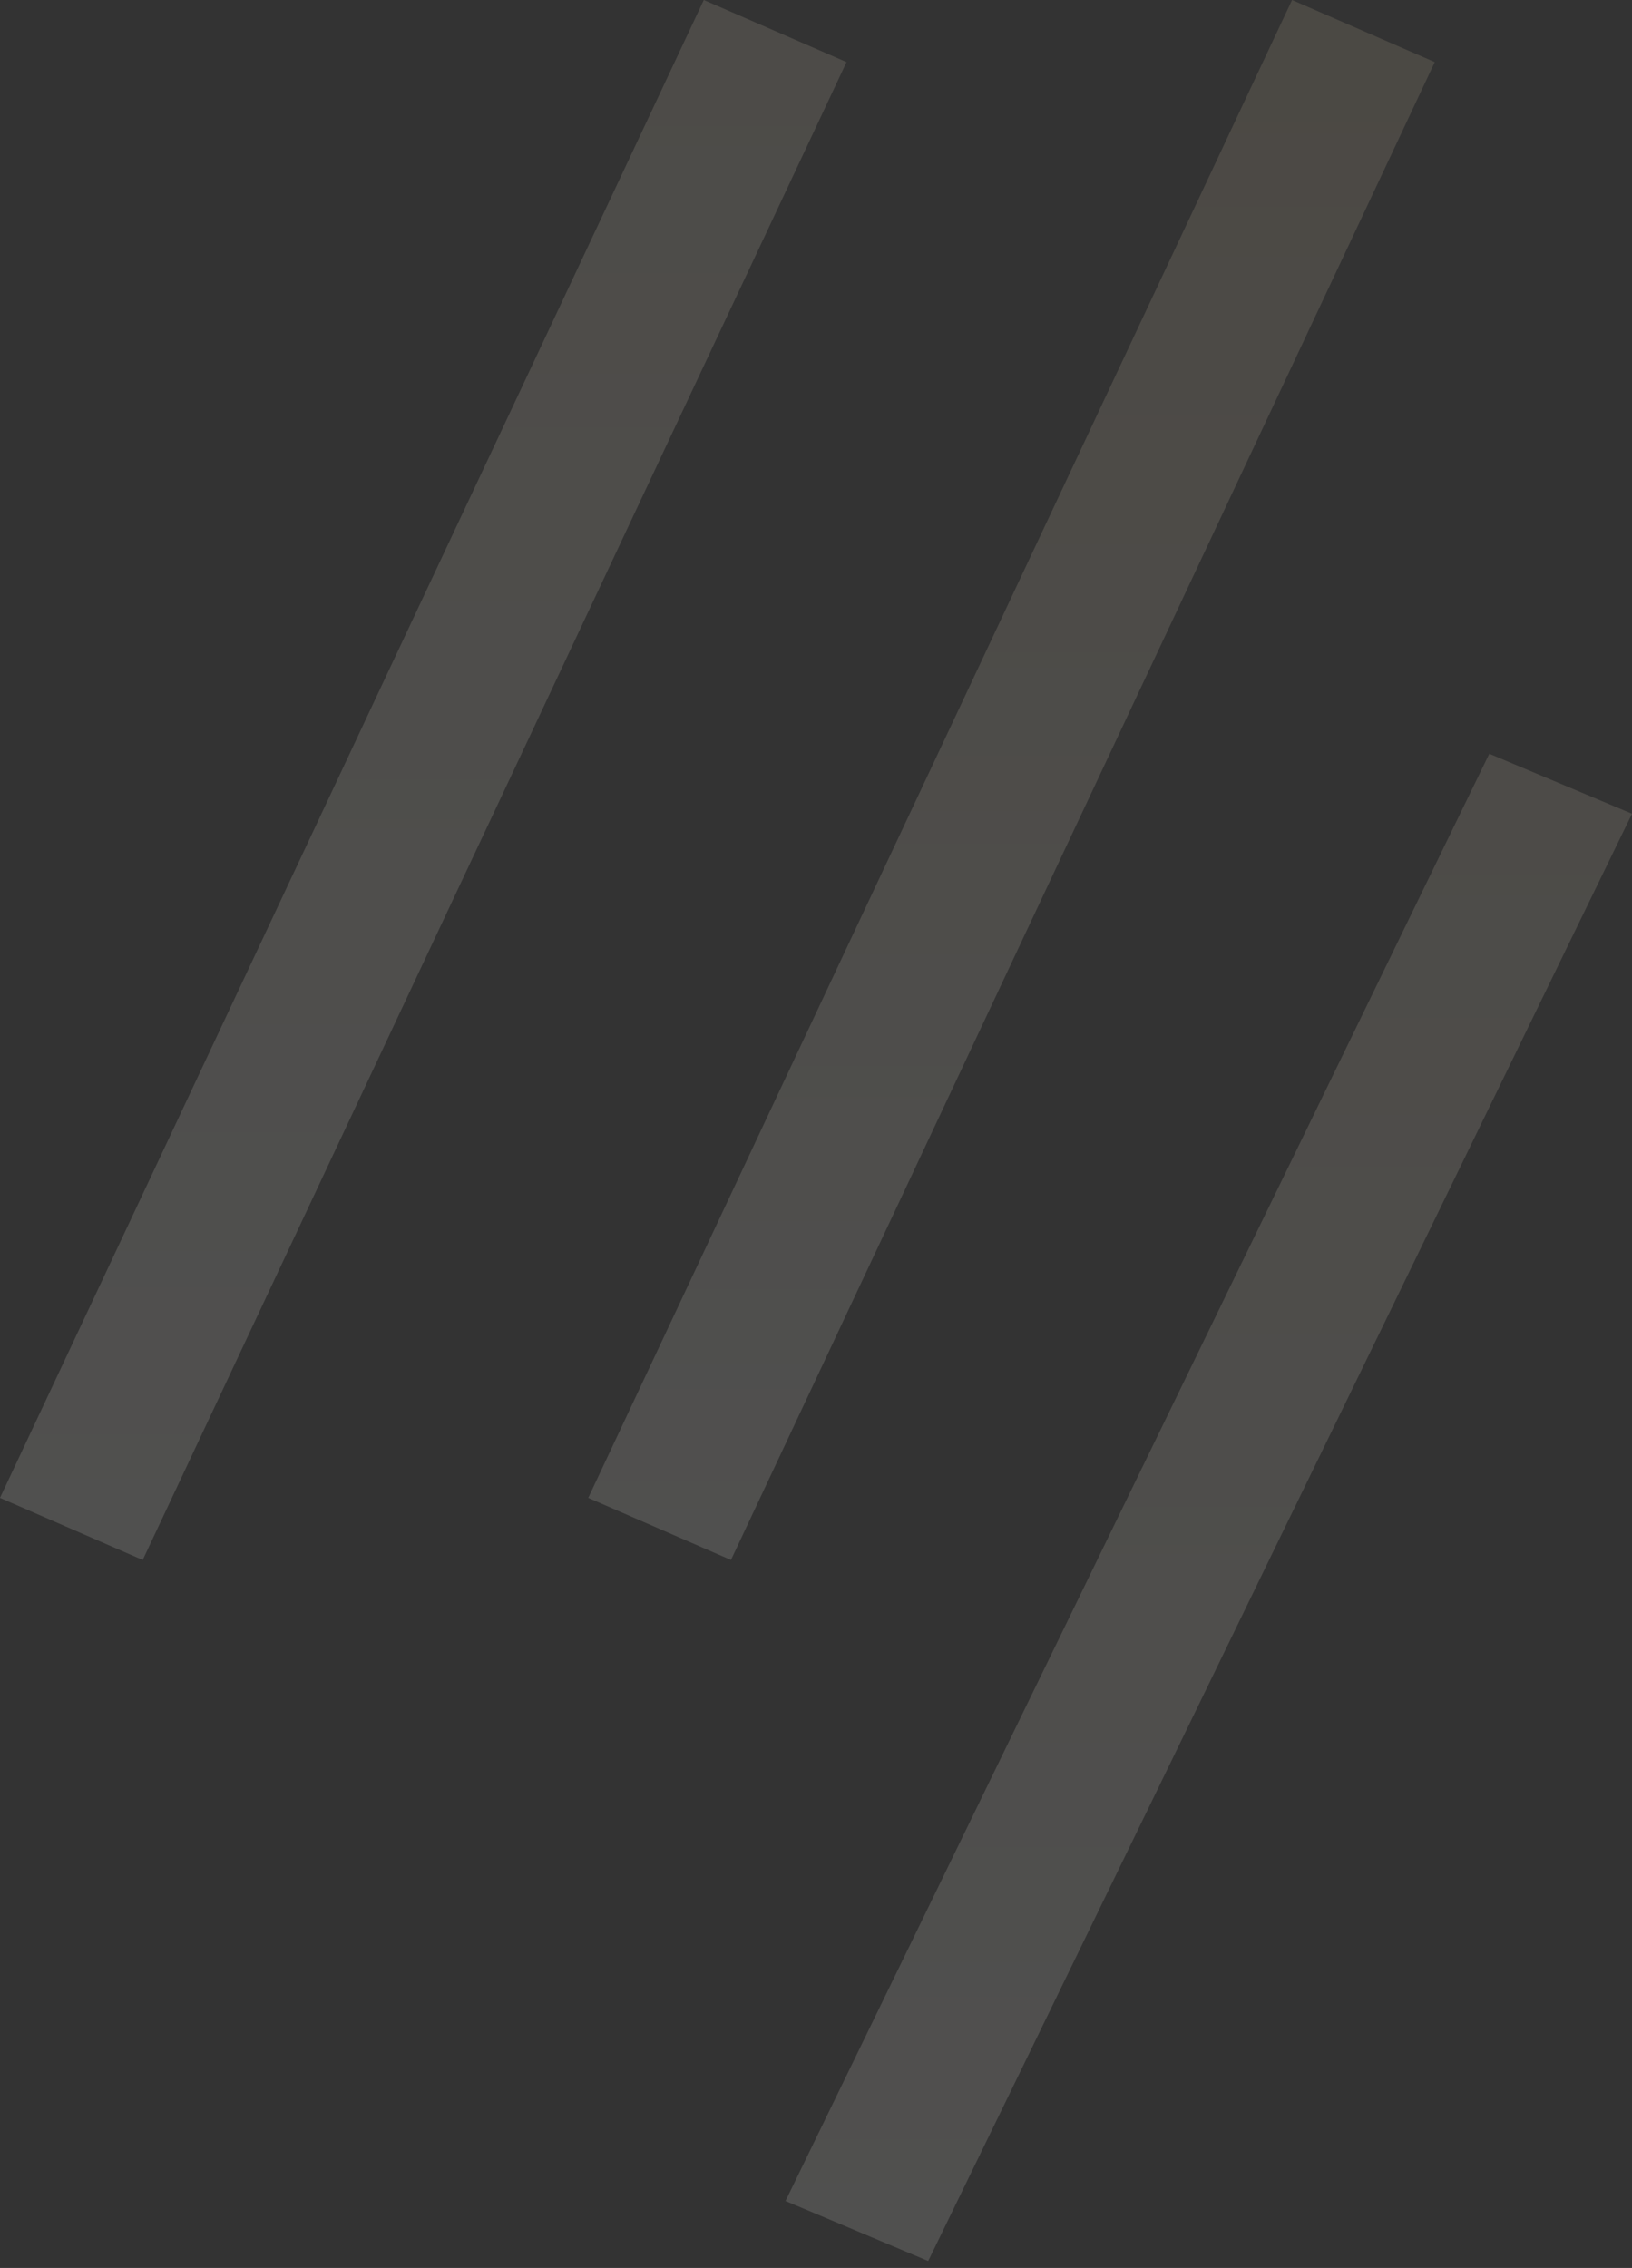 <svg width="203" height="282" viewBox="0 0 203 282" fill="none" xmlns="http://www.w3.org/2000/svg">
<rect x="0" y="0" width="203" height="282" fill="#333333" stroke="none"/>
<g opacity="0.15">
<path d="M160.715 0L73.17 186.249L90.921 193.97L178.465 7.721L160.715 0Z" fill="url(#paint0_linear_515_348)"/>
<path d="M87.544 0L0 186.249L17.751 193.97L105.295 7.721L87.544 0Z" fill="url(#paint1_linear_515_348)"/>
<path d="M185.25 93.725L97.705 273.678L115.456 281.138L203 101.184L185.25 93.725Z" fill="url(#paint2_linear_515_348)"/>
</g>
<defs>
<linearGradient id="paint0_linear_515_348" x1="125.818" y1="0" x2="125.818" y2="193.97" gradientUnits="userSpaceOnUse">
<stop stop-color="#D8C6A5"/>
<stop offset="1" stop-color="#F8F7F1"/>
</linearGradient>
<linearGradient id="paint1_linear_515_348" x1="52.648" y1="0" x2="52.648" y2="193.97" gradientUnits="userSpaceOnUse">
<stop stop-color="#E4D8C1"/>
<stop offset="1" stop-color="#F8F7F1"/>
</linearGradient>
<linearGradient id="paint2_linear_515_348" x1="150.353" y1="93.725" x2="150.353" y2="281.138" gradientUnits="userSpaceOnUse">
<stop stop-color="#E4D8C1"/>
<stop offset="1" stop-color="#F8F7F1"/>
</linearGradient>
</defs>
</svg>

